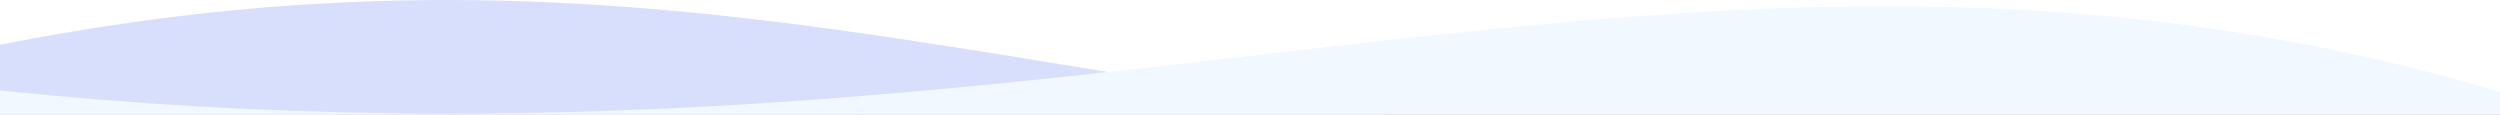 <svg width="1440" height="66" viewBox="0 0 1440 66" fill="none" xmlns="http://www.w3.org/2000/svg">
<rect x="0" y="0" width="1440" height="66" fill="#333333" stroke="none"/>
<g clip-path="url(#clip0_800_12341)">
<rect width="1440" height="6585" transform="translate(0 -2618)" fill="white"/>
<path fill-rule="evenodd" clip-rule="evenodd" d="M-4 26.558C500.5 -74.131 710.242 149.385 1440 73.578V226.255C1440 226.255 425 146.369 -4 215.368V26.558Z" fill="#D8DFFC"/>
<path fill-rule="evenodd" clip-rule="evenodd" d="M1440 52.908C973 -85.132 628.5 117.426 0 52.063V183.705C0 183.705 1001.84 50.811 1440 215.705L1440 52.908Z" fill="#F2F8FF"/>
</g>
<defs>
<clipPath id="clip0_800_12341">
<rect width="1440" height="6585" fill="white" transform="translate(0 -2618)"/>
</clipPath>
</defs>
</svg>
